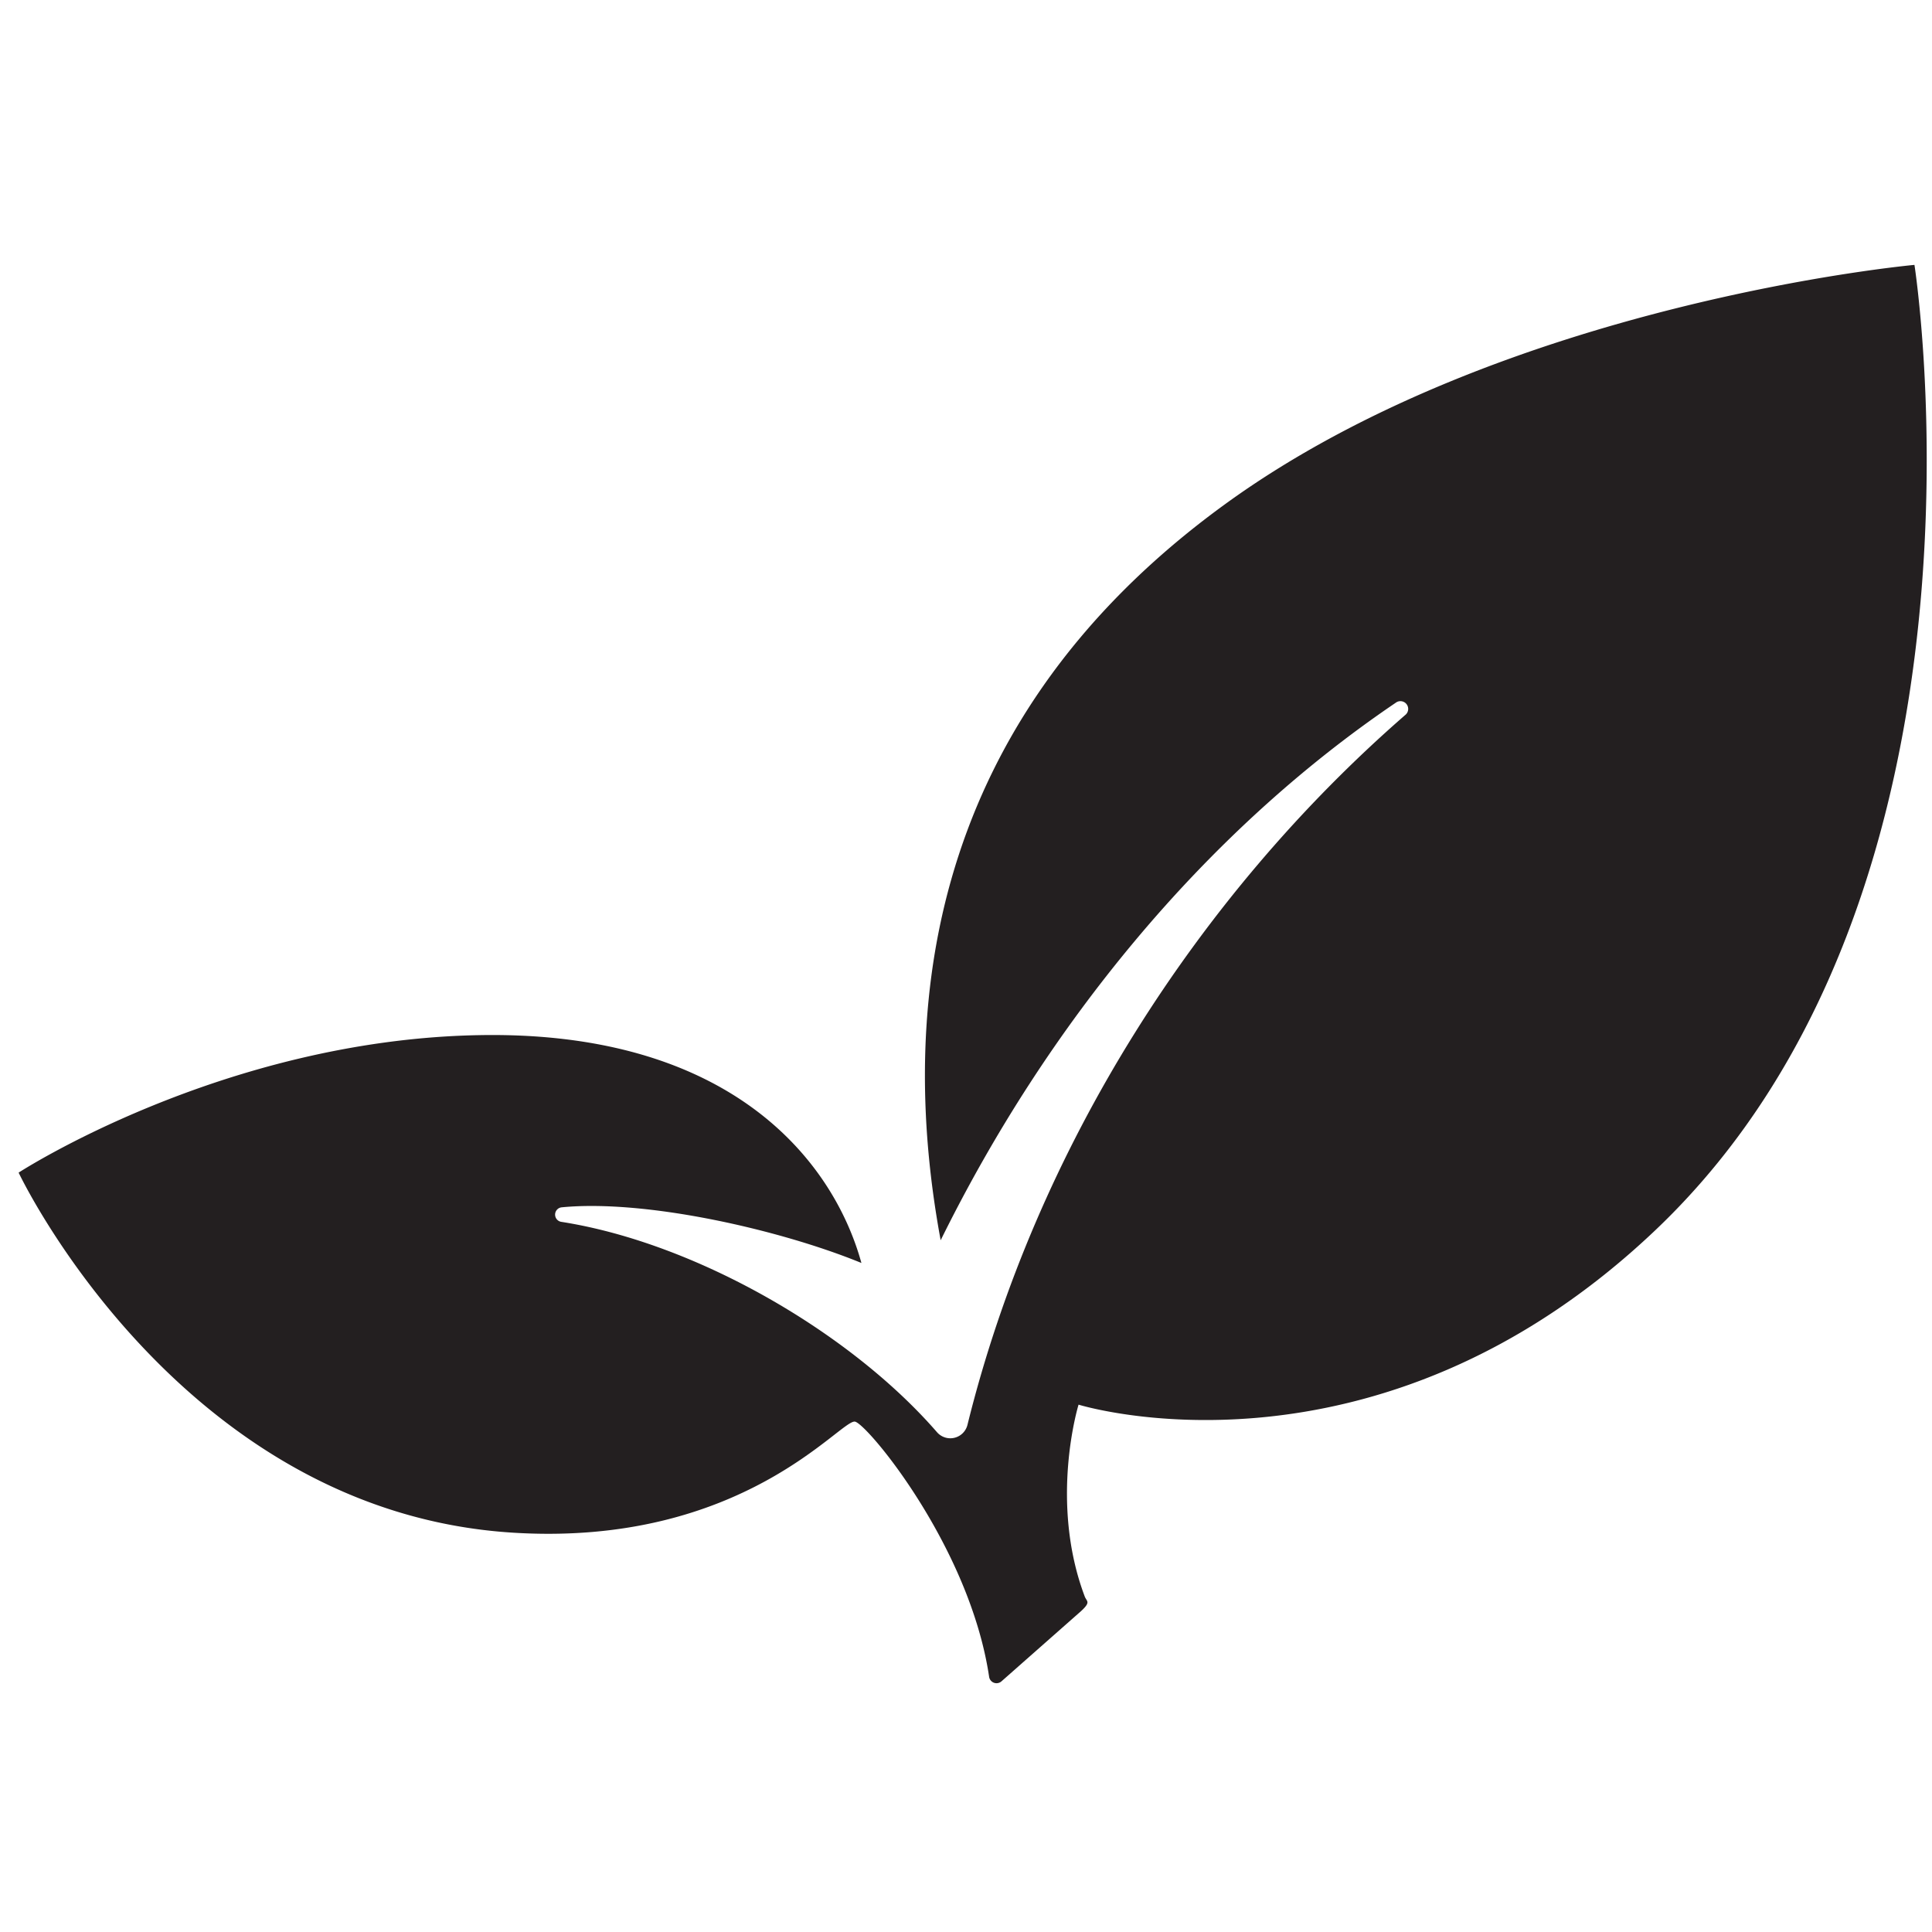 <svg id="Layer_2" data-name="Layer 2" xmlns="http://www.w3.org/2000/svg" viewBox="0 0 501 501"><defs><style>.cls-2 { fill: #231f20; fill-rule: evenodd; }</style></defs><title>safari-pinned-tab</title><path class="cls-2" d="M496.45 68.69s-106.5 9.66-178.6 61.93c-81.13 58.82-83.91 137-73.92 191 27.44-55.63 68.05-105.54 118-139.38a2.01 2.01 0 0 1 2.45 3.19c-53.63 46.68-95.73 112.19-113.5 184.06a4.58 4.58 0 0 1-7.94 1.86c-22.52-25.92-62.59-49.07-97.42-54.51a1.9 1.9 0 0 1 .12-3.76c21.7-2.12 56.49 5.73 77.74 14.43-7.46-27-34.49-60.47-99.67-59.07C57.5 269.81 4.83 304.08 4.83 304.08s41.55 88 128.21 93.37c59.69 3.72 85.12-29.7 88.71-28.79 3.36.84 29.75 32.58 34.75 66.19a1.94 1.94 0 0 0 3.21 1.14l20.67-18.24c2.59-2.4 1.4-2.44.9-3.78-9.31-24.71-1.59-49.72-1.59-49.72s76.91 23.92 149.75-45.41c92.35-87.89 67.01-250.15 67.01-250.15z"/></svg>
